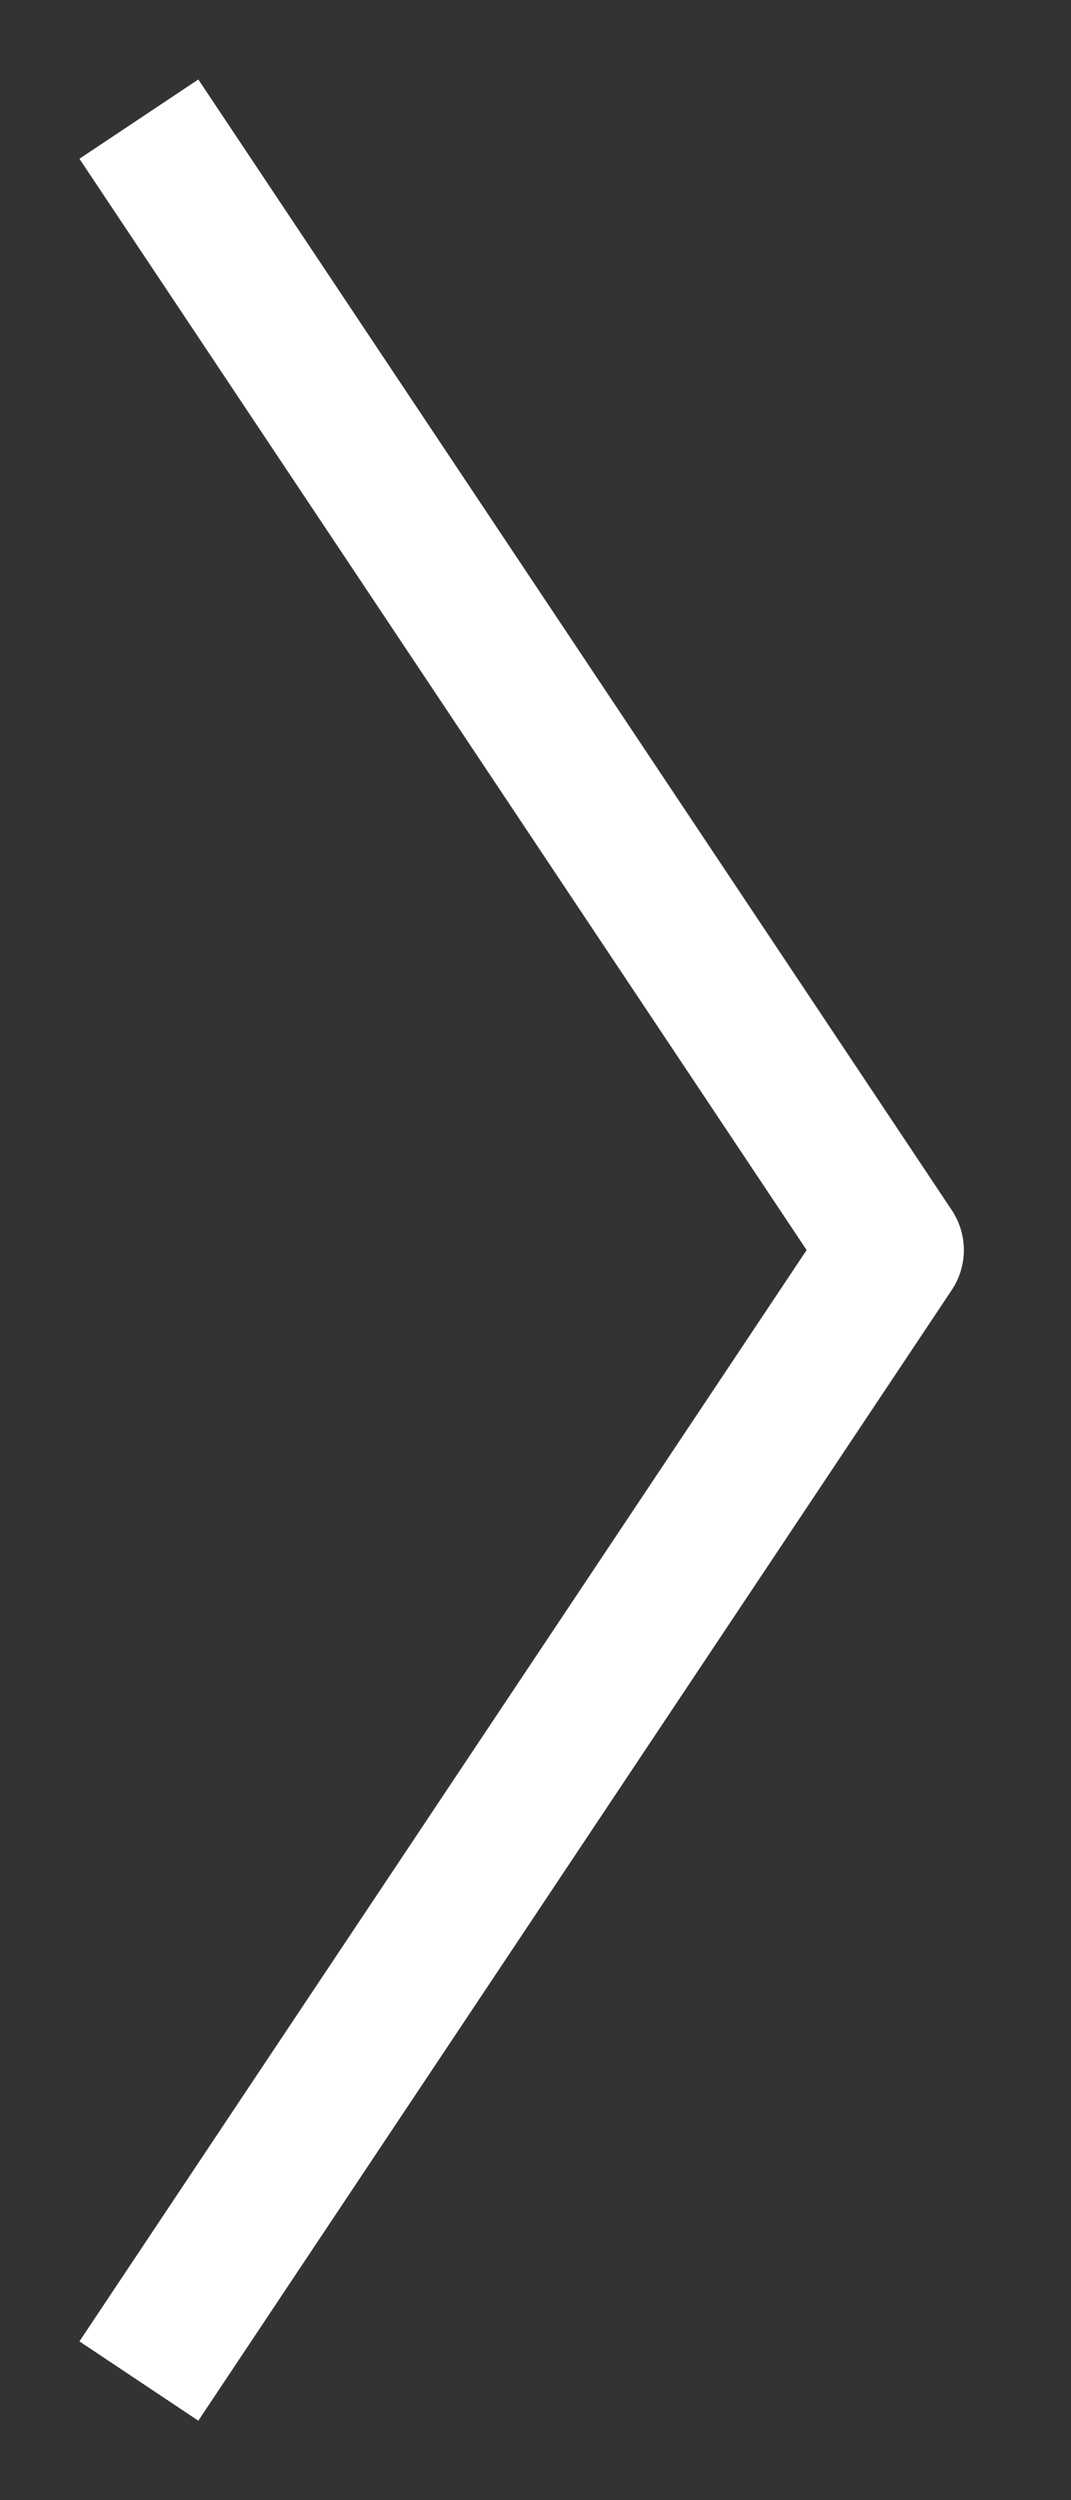 <svg width="6" height="14" viewBox="0 0 6 14" fill="none" xmlns="http://www.w3.org/2000/svg">
<rect x="0" y="0" width="6" height="14" fill="#333333" stroke="none"/>
<path d="M5.333 6.778C5.422 6.913 5.422 7.087 5.333 7.222L1.111 13.555L0.445 13.111L4.519 7L0.445 0.889L1.111 0.445L5.333 6.778Z" fill="white"/>
</svg>
